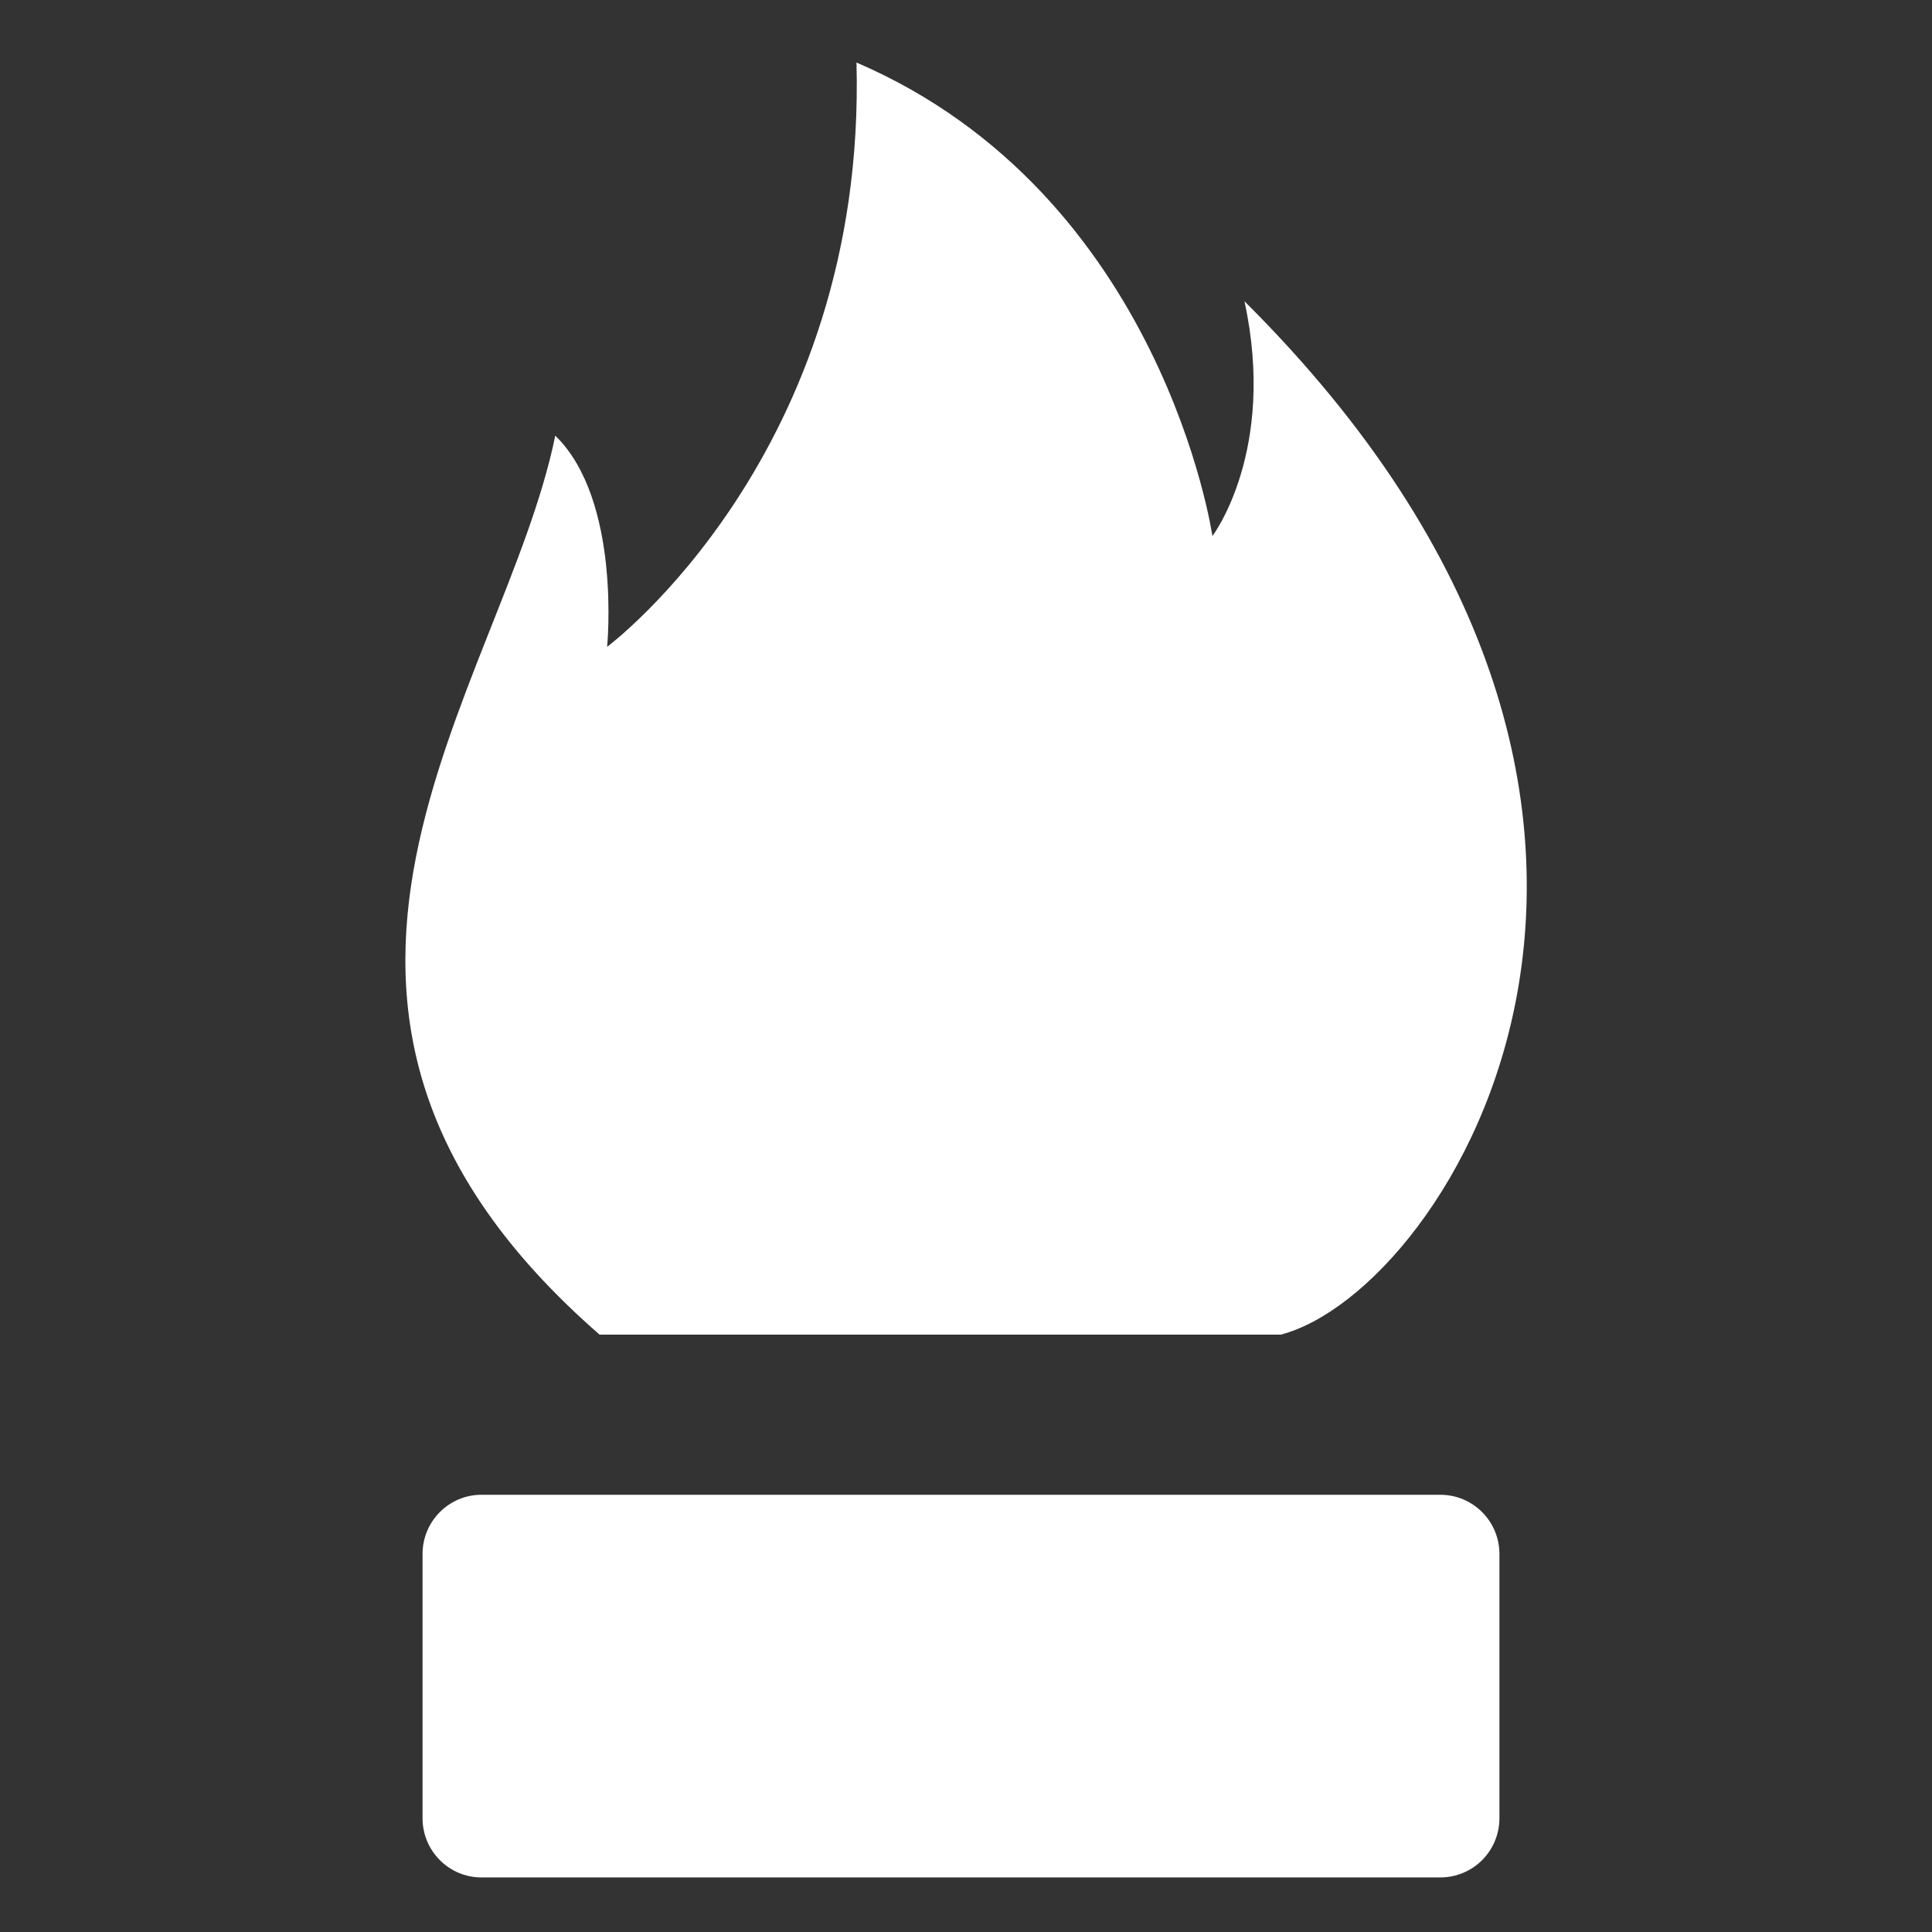 <?xml version="1.0" encoding="UTF-8" standalone="no"?>
<!DOCTYPE svg PUBLIC "-//W3C//DTD SVG 1.1//EN" "http://www.w3.org/Graphics/SVG/1.1/DTD/svg11.dtd">
<svg width="100%" height="100%" viewBox="0 0 512 512" version="1.1" xmlns="http://www.w3.org/2000/svg" xmlns:xlink="http://www.w3.org/1999/xlink" xml:space="preserve" xmlns:serif="http://www.serif.com/" style="fill-rule:evenodd;clip-rule:evenodd;stroke-linejoin:round;stroke-miterlimit:2;">
    <rect x="0" y="0" width="512" height="512" fill="#333333" stroke="none"/>
    <g id="FireIcon" transform="matrix(12.493,0,0,12.493,-27604.5,-12423.4)">
        <g id="FireIcon1" serif:id="FireIcon" transform="matrix(1,0,0,1,-0.034,0)">
            <path d="M2222.35,1022.74C2214.32,1015.74 2220.31,1009.07 2221.41,1003.67C2222.82,1005.04 2222.51,1008.15 2222.51,1008.15C2222.51,1008.15 2228.02,1004.05 2227.8,995.755C2234.3,998.554 2235.35,1005.8 2235.35,1005.8C2235.35,1005.8 2236.72,1004 2236.03,1000.82C2246.89,1011.62 2240.35,1021.82 2236.8,1022.74L2222.35,1022.74Z" style="fill:white;"/>
        </g>
        <g transform="matrix(0.488,0,0,0.395,1200.71,626.093)">
            <path d="M2132.57,1015.95C2132.57,1014.19 2131.42,1012.77 2130,1012.77L2088.32,1012.77C2086.91,1012.77 2085.76,1014.19 2085.76,1015.95L2085.76,1030.14C2085.76,1031.9 2086.91,1033.32 2088.32,1033.32L2130,1033.32C2131.42,1033.32 2132.57,1031.9 2132.57,1030.14L2132.57,1015.95Z" style="fill:white;"/>
        </g>
    </g>
</svg>
